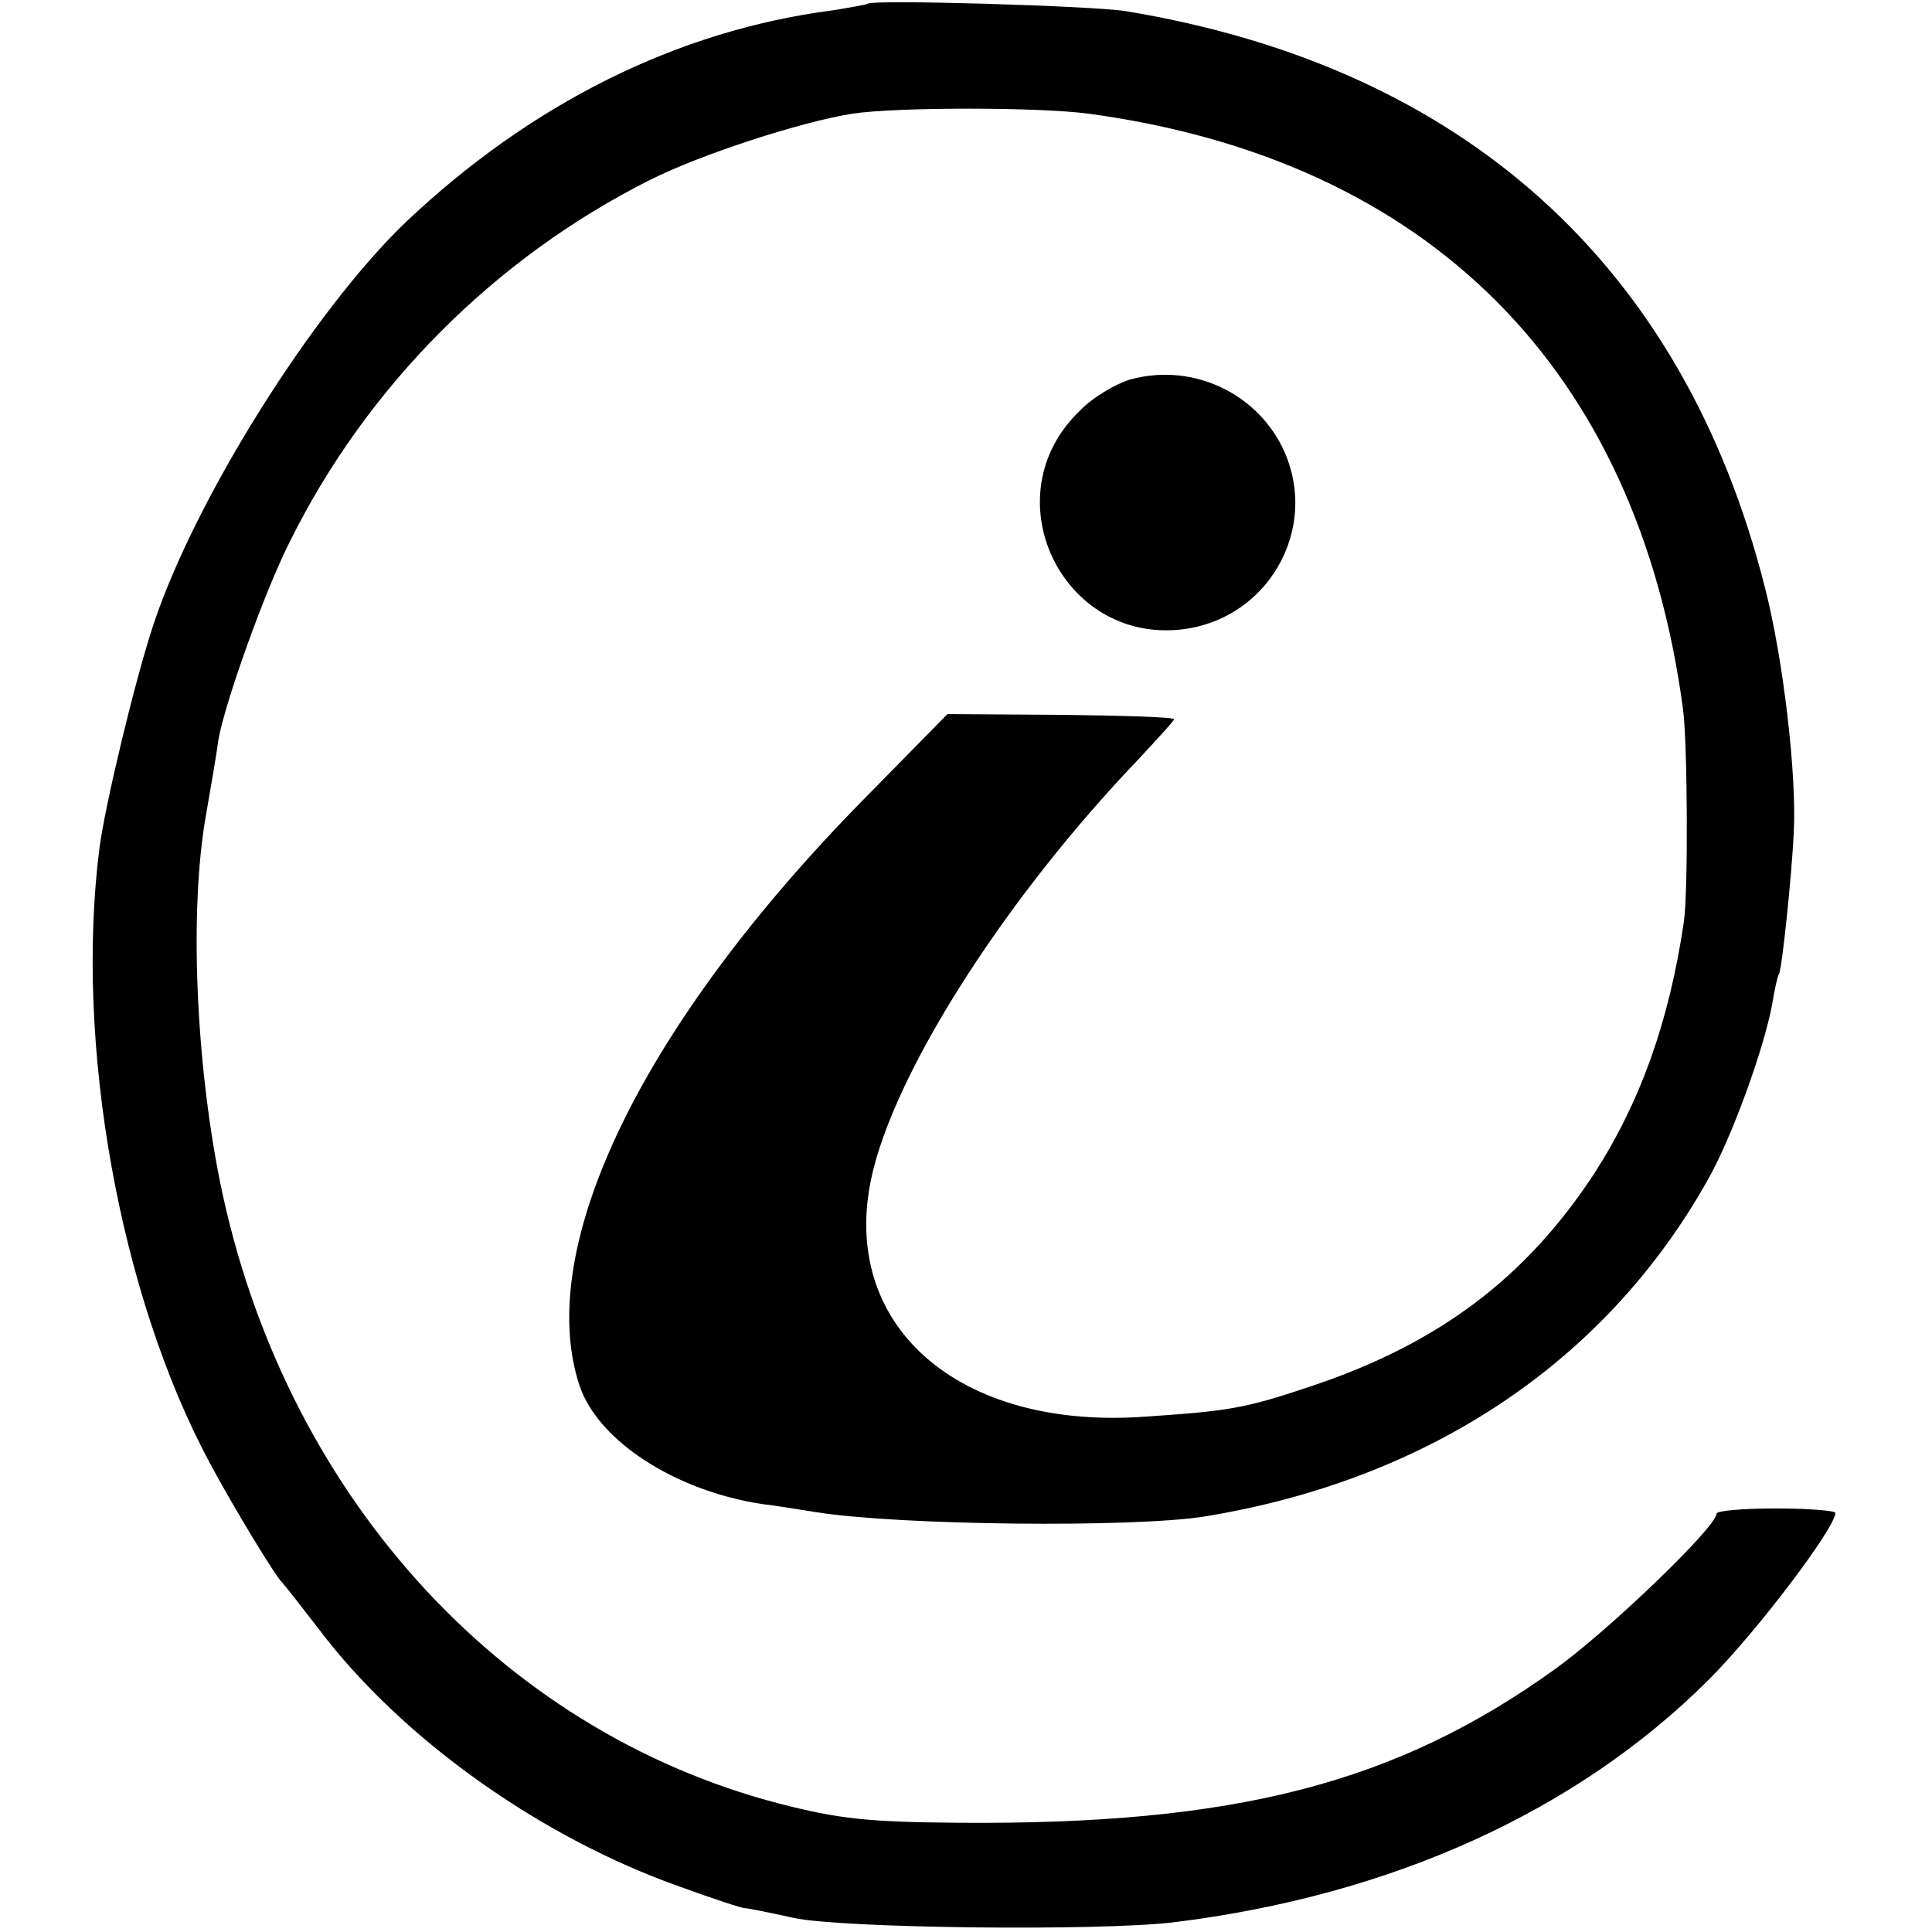 <?xml version="1.0" standalone="no"?>
<!DOCTYPE svg PUBLIC "-//W3C//DTD SVG 20010904//EN"
 "http://www.w3.org/TR/2001/REC-SVG-20010904/DTD/svg10.dtd">
<svg version="1.0" xmlns="http://www.w3.org/2000/svg"
 width="260pt" height="260pt" viewBox="0 0 260 260"
 preserveAspectRatio="xMidYMid meet">
<g transform="translate(0,260) scale(0.1,-0.1)"
fill="#000000" stroke="none">
<path d="M1168 2595 c-1 -1 -23 -5 -48 -9 -208 -27 -405 -125 -574 -285 -125
-120 -284 -373 -340 -543 -25 -76 -64 -239 -72 -298 -34 -264 27 -604 149
-830 31 -58 88 -152 97 -160 3 -3 24 -30 48 -61 112 -149 300 -282 487 -348
44 -16 83 -29 88 -29 4 0 33 -6 65 -13 64 -14 409 -18 511 -6 293 36 543 149
721 327 64 64 170 204 170 224 0 3 -36 6 -80 6 -44 0 -80 -3 -80 -7 0 -18
-146 -158 -217 -209 -214 -154 -431 -210 -803 -207 -121 1 -161 5 -242 26
-379 99 -668 422 -752 837 -33 165 -41 367 -19 492 7 40 15 87 17 103 9 50 61
196 95 264 104 211 277 384 486 489 70 35 203 78 272 89 59 9 251 9 318 0 457
-62 739 -343 800 -802 6 -45 7 -246 1 -286 -20 -135 -59 -243 -121 -339 -92
-140 -209 -228 -379 -285 -92 -31 -112 -34 -233 -42 -253 -15 -410 132 -357
336 37 143 182 367 354 547 27 29 50 54 50 56 0 3 -69 5 -152 6 l-153 1 -110
-112 c-300 -304 -447 -606 -385 -792 25 -74 128 -141 245 -159 17 -2 49 -7 73
-11 114 -18 425 -21 522 -6 302 49 540 208 677 451 33 57 77 179 88 239 3 19
7 37 9 40 4 6 17 130 20 191 4 77 -14 233 -39 330 -110 434 -406 700 -860 775
-42 7 -340 16 -347 10z"/>
<path d="M1520 2089 c-19 -6 -50 -24 -67 -42 -119 -114 -25 -313 138 -294 122
15 190 147 130 254 -40 70 -123 104 -201 82z"/>
</g>
</svg>
